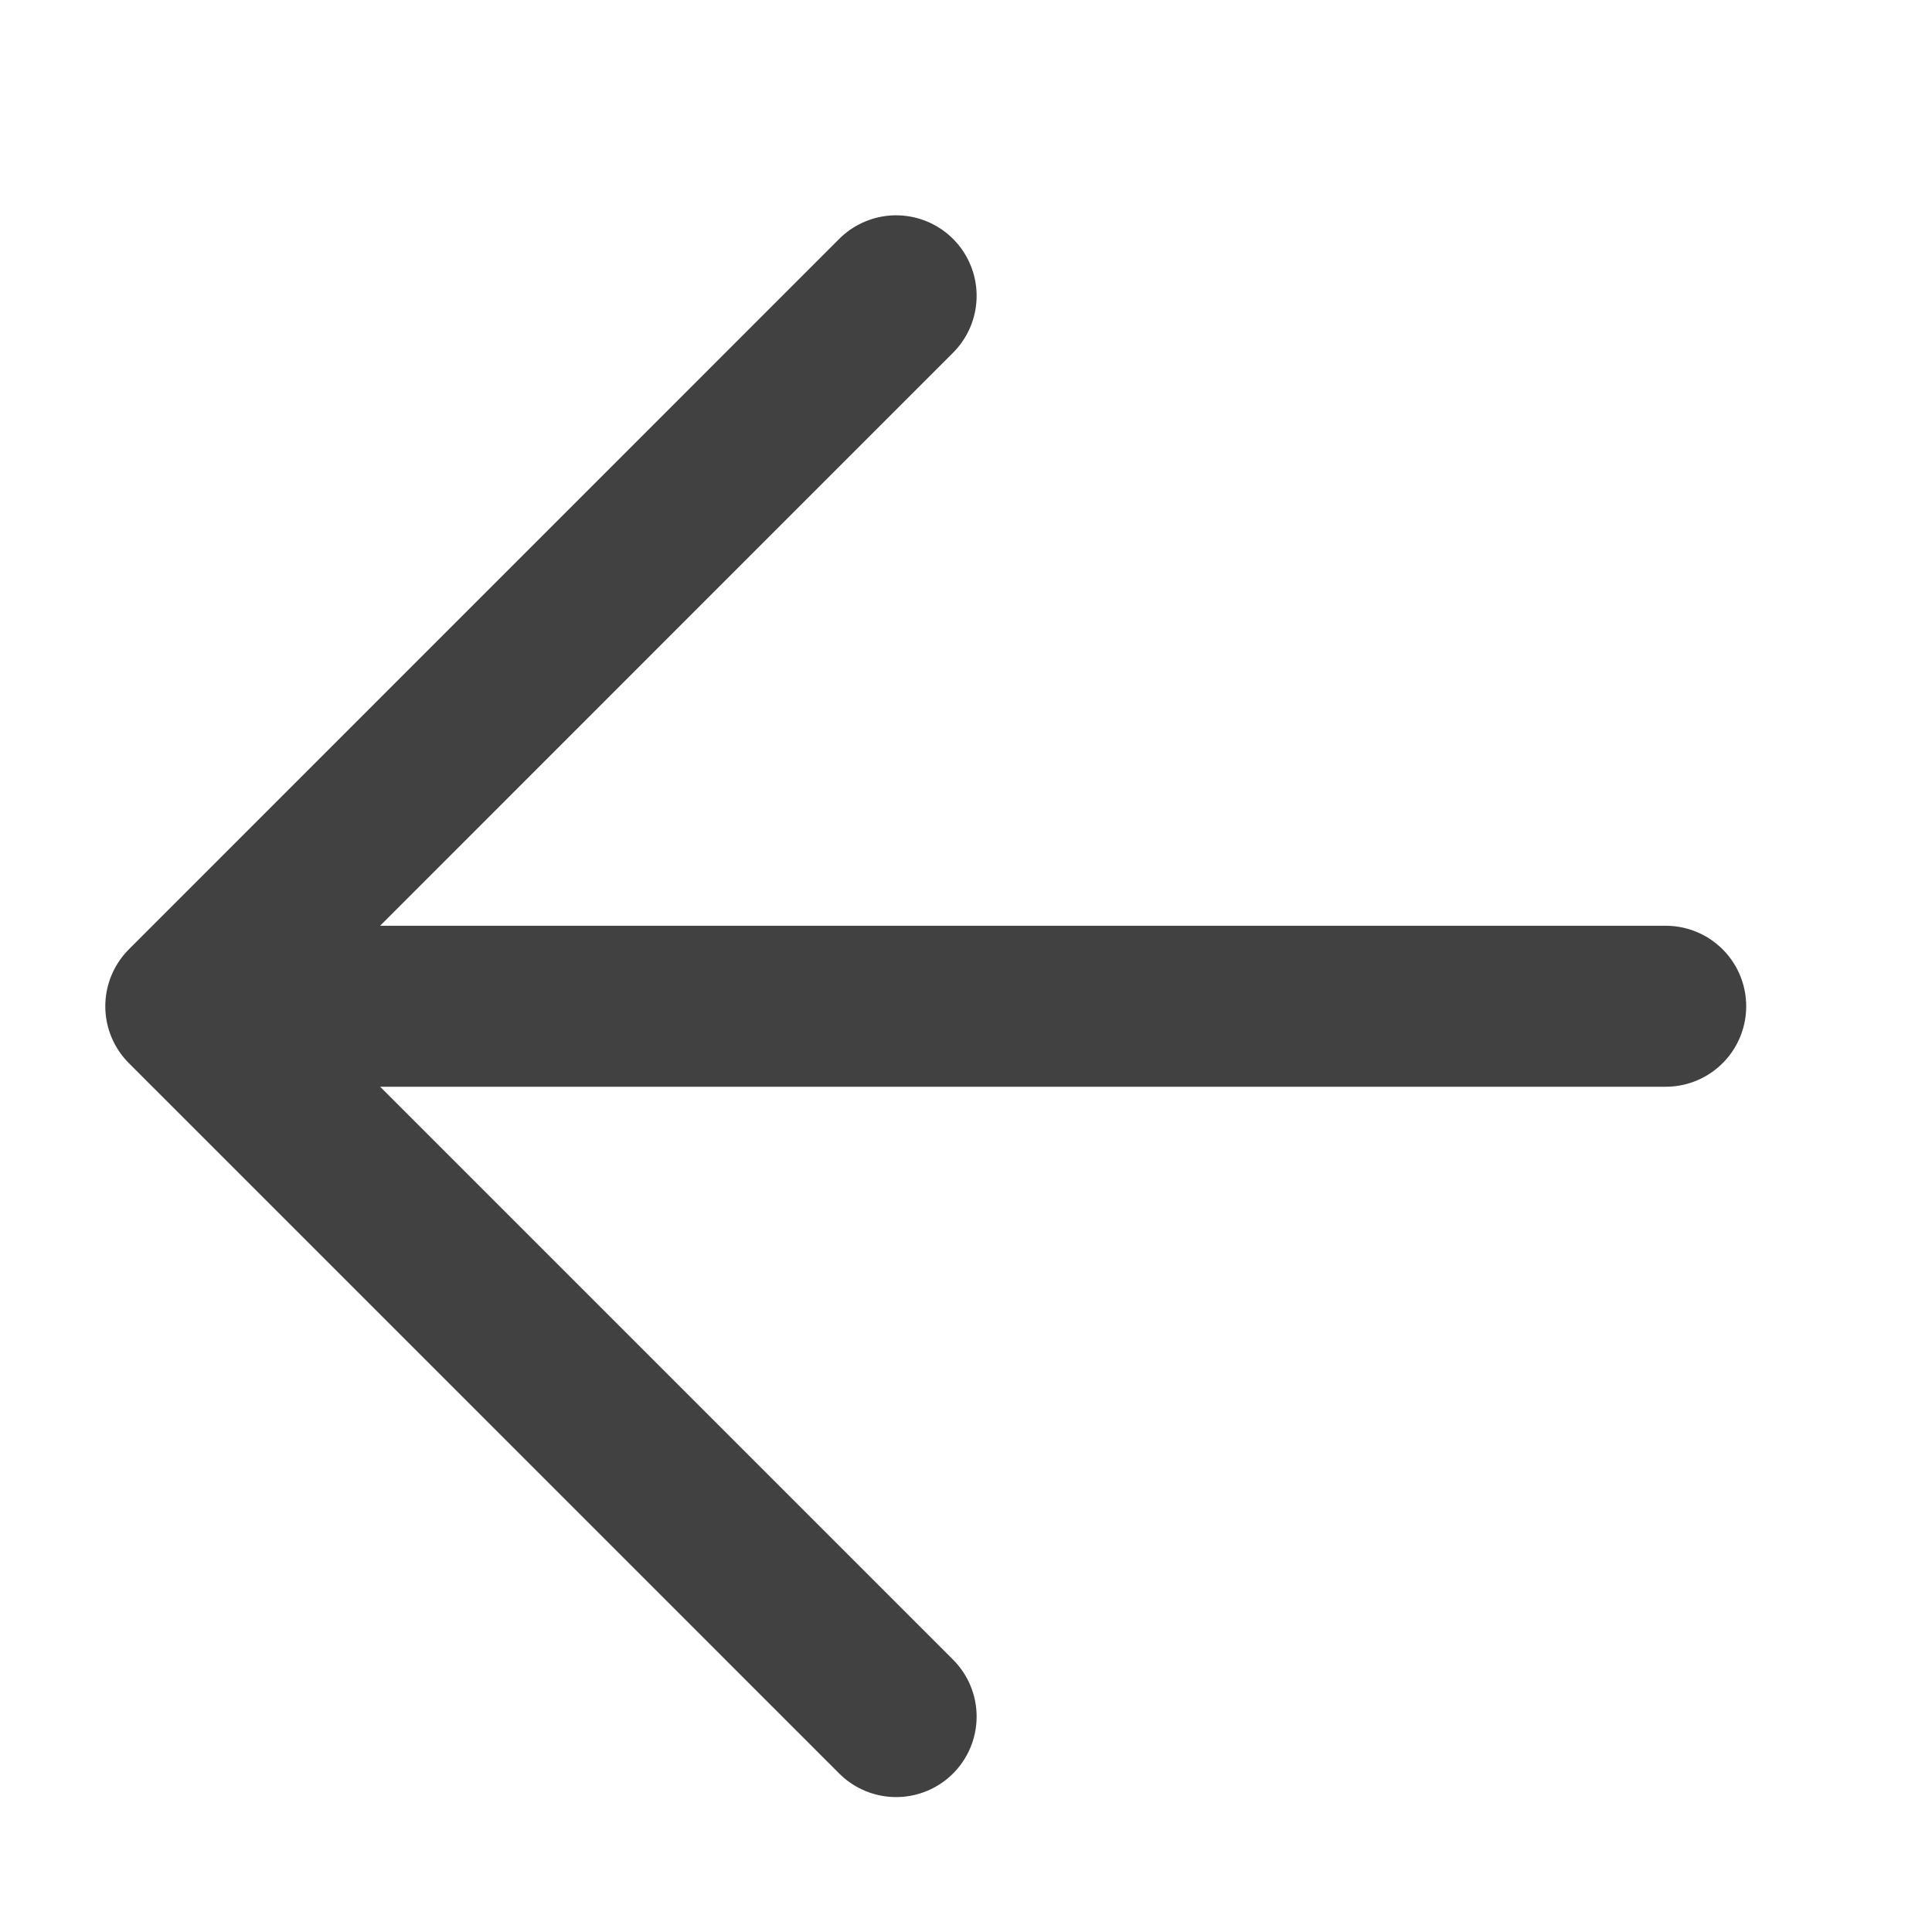 <?xml version="1.0" encoding="UTF-8"?> <svg xmlns="http://www.w3.org/2000/svg" width="18" height="18" viewBox="0 0 18 18" fill="none"> <path d="M15.519 9.375H1.731M1.731 9.375L8.349 15.993M1.731 9.375L8.349 2.756" stroke="#414141" stroke-width="1.5" stroke-linecap="round" stroke-linejoin="round"></path> </svg> 